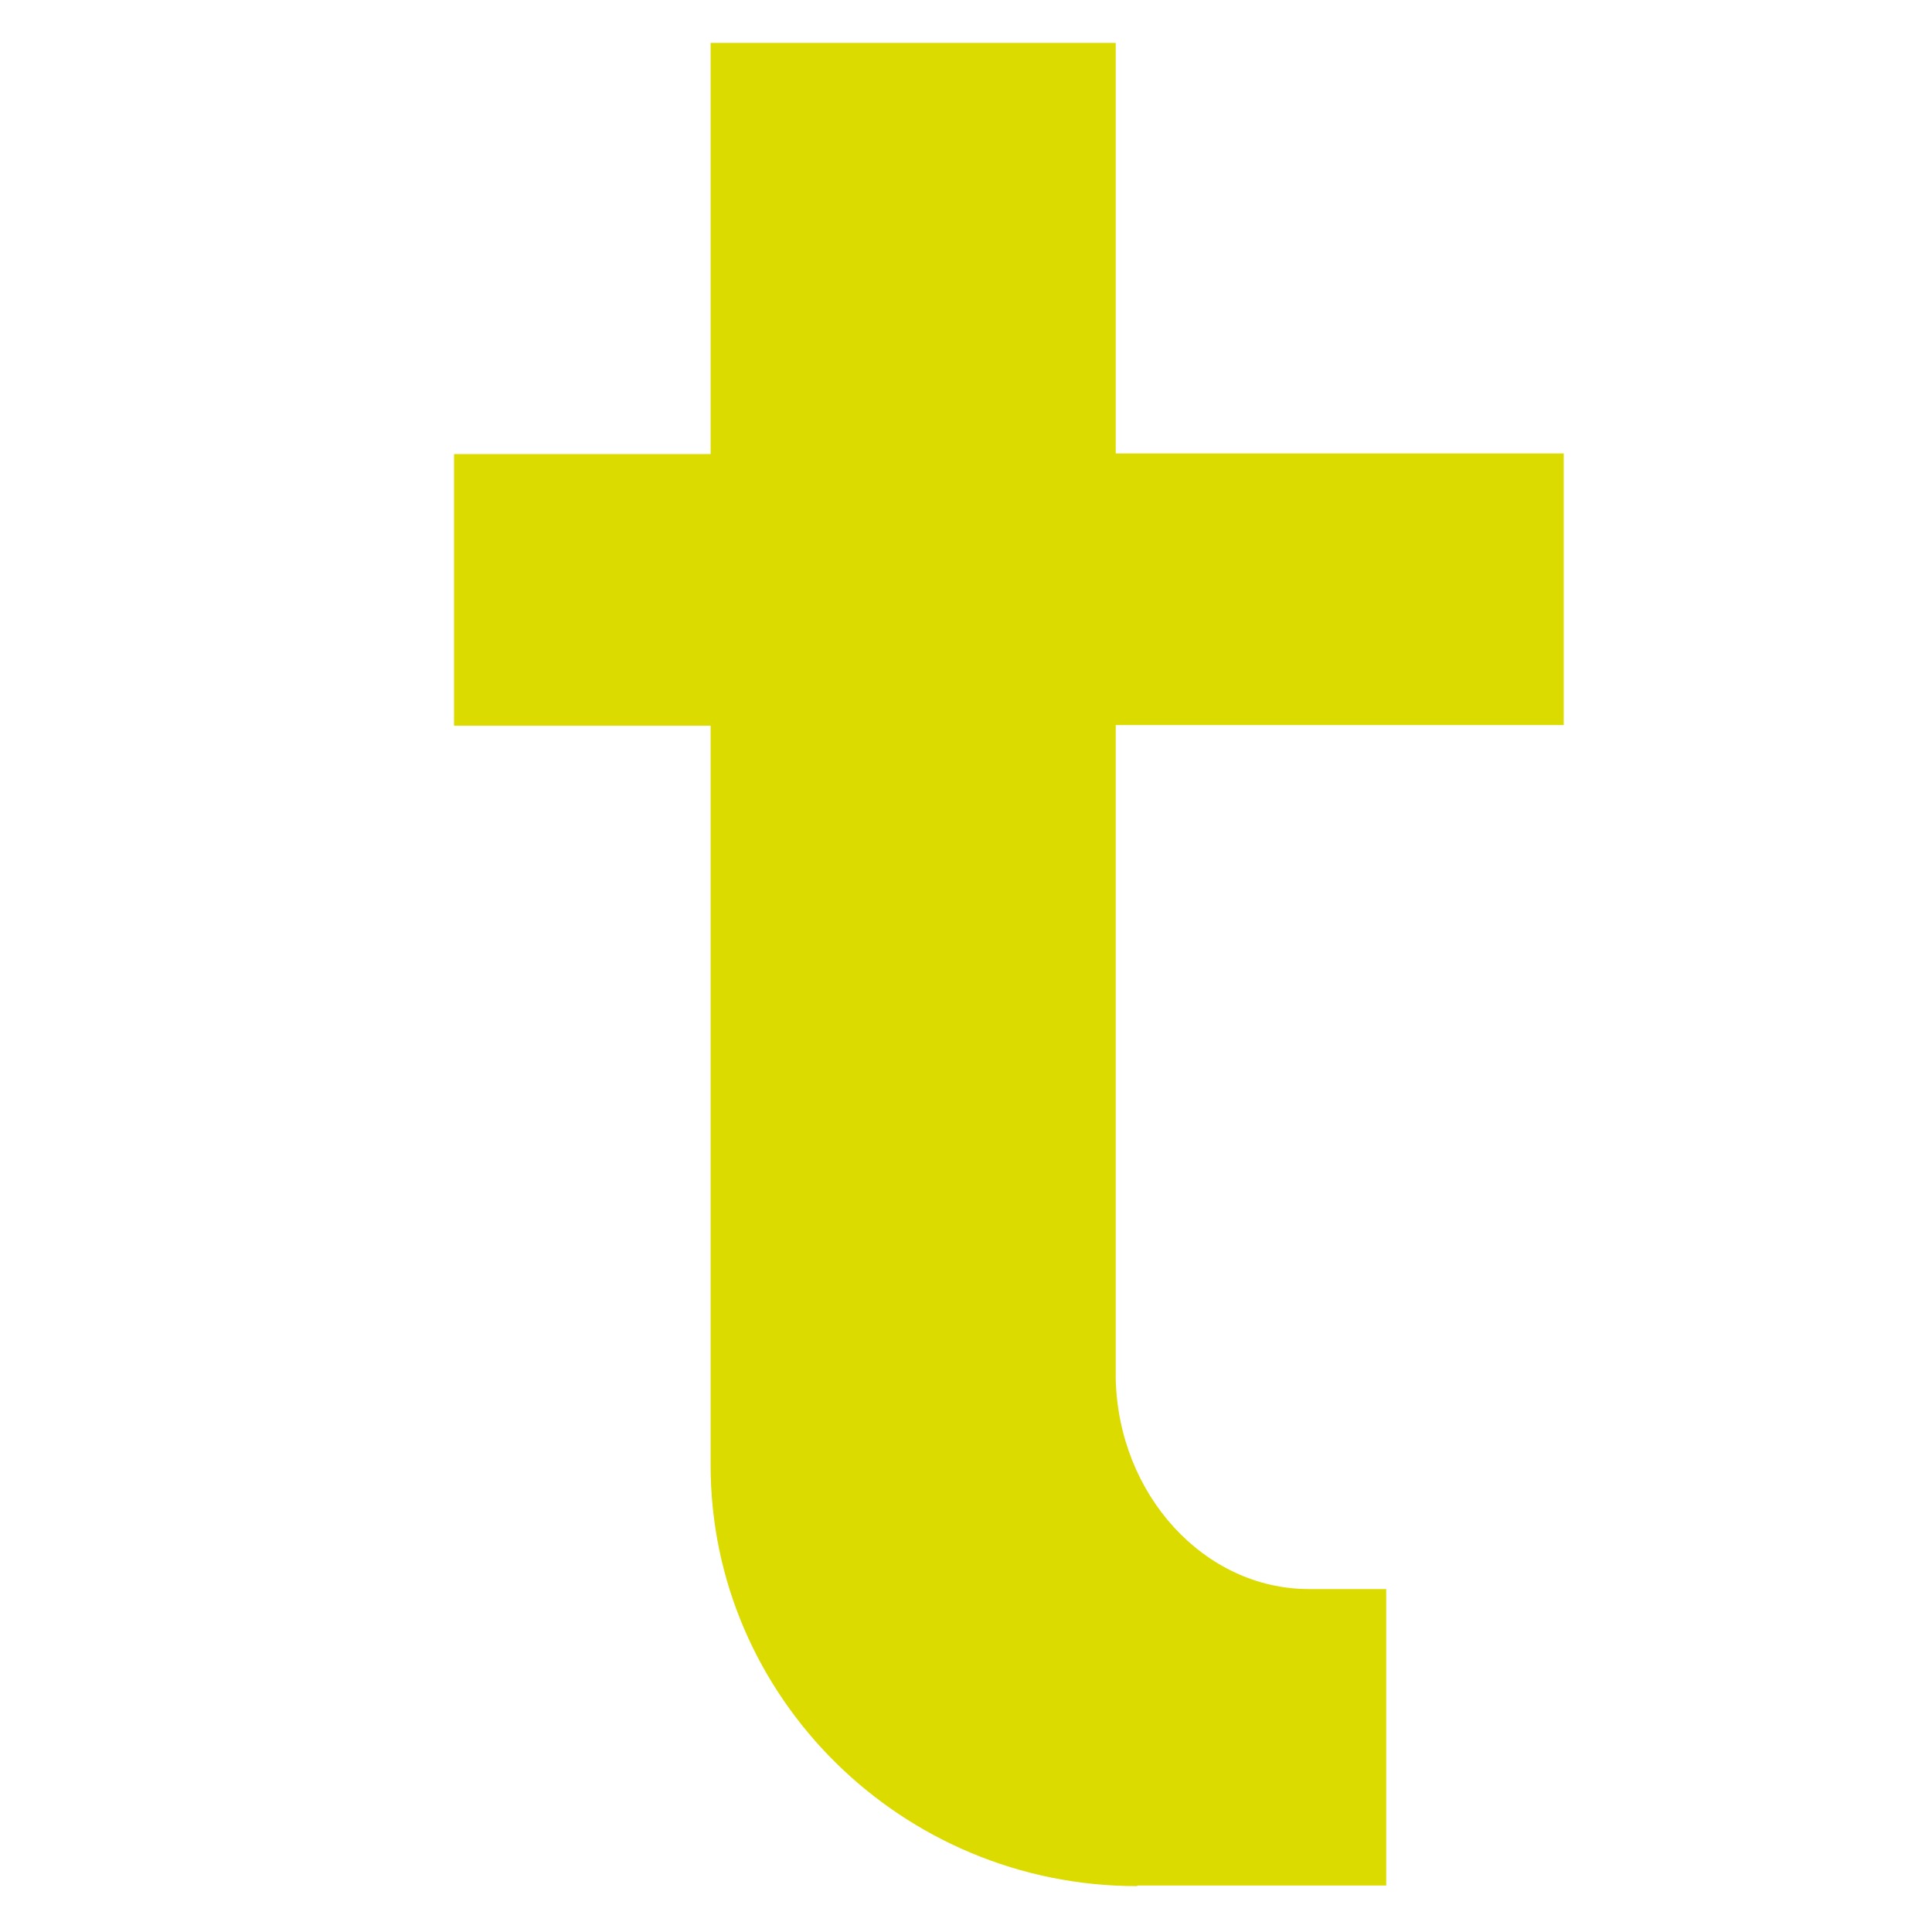 <?xml version="1.0" encoding="UTF-8"?>
<svg id="Ebene_1" xmlns="http://www.w3.org/2000/svg" version="1.1" viewBox="0 0 32 32">
  <!-- Generator: Adobe Illustrator 29.8.2, SVG Export Plug-In . SVG Version: 2.1.1 Build 3)  -->
  <defs>
    <style>
      .st0 {
        fill: #dcdb00;
      }
    </style>
  </defs>
  <path class="st0" d="M18.84,31.23h4.12v-4.91h-1.28c-1.73,0-3.16-1.56-3.2-3.49v-10.82h7.42v-4.5h-7.42V.71h-6.71v6.81h-4.25v4.5h4.25v12.25c0,3.84,3.17,6.97,7.06,6.97Z"/>
</svg>